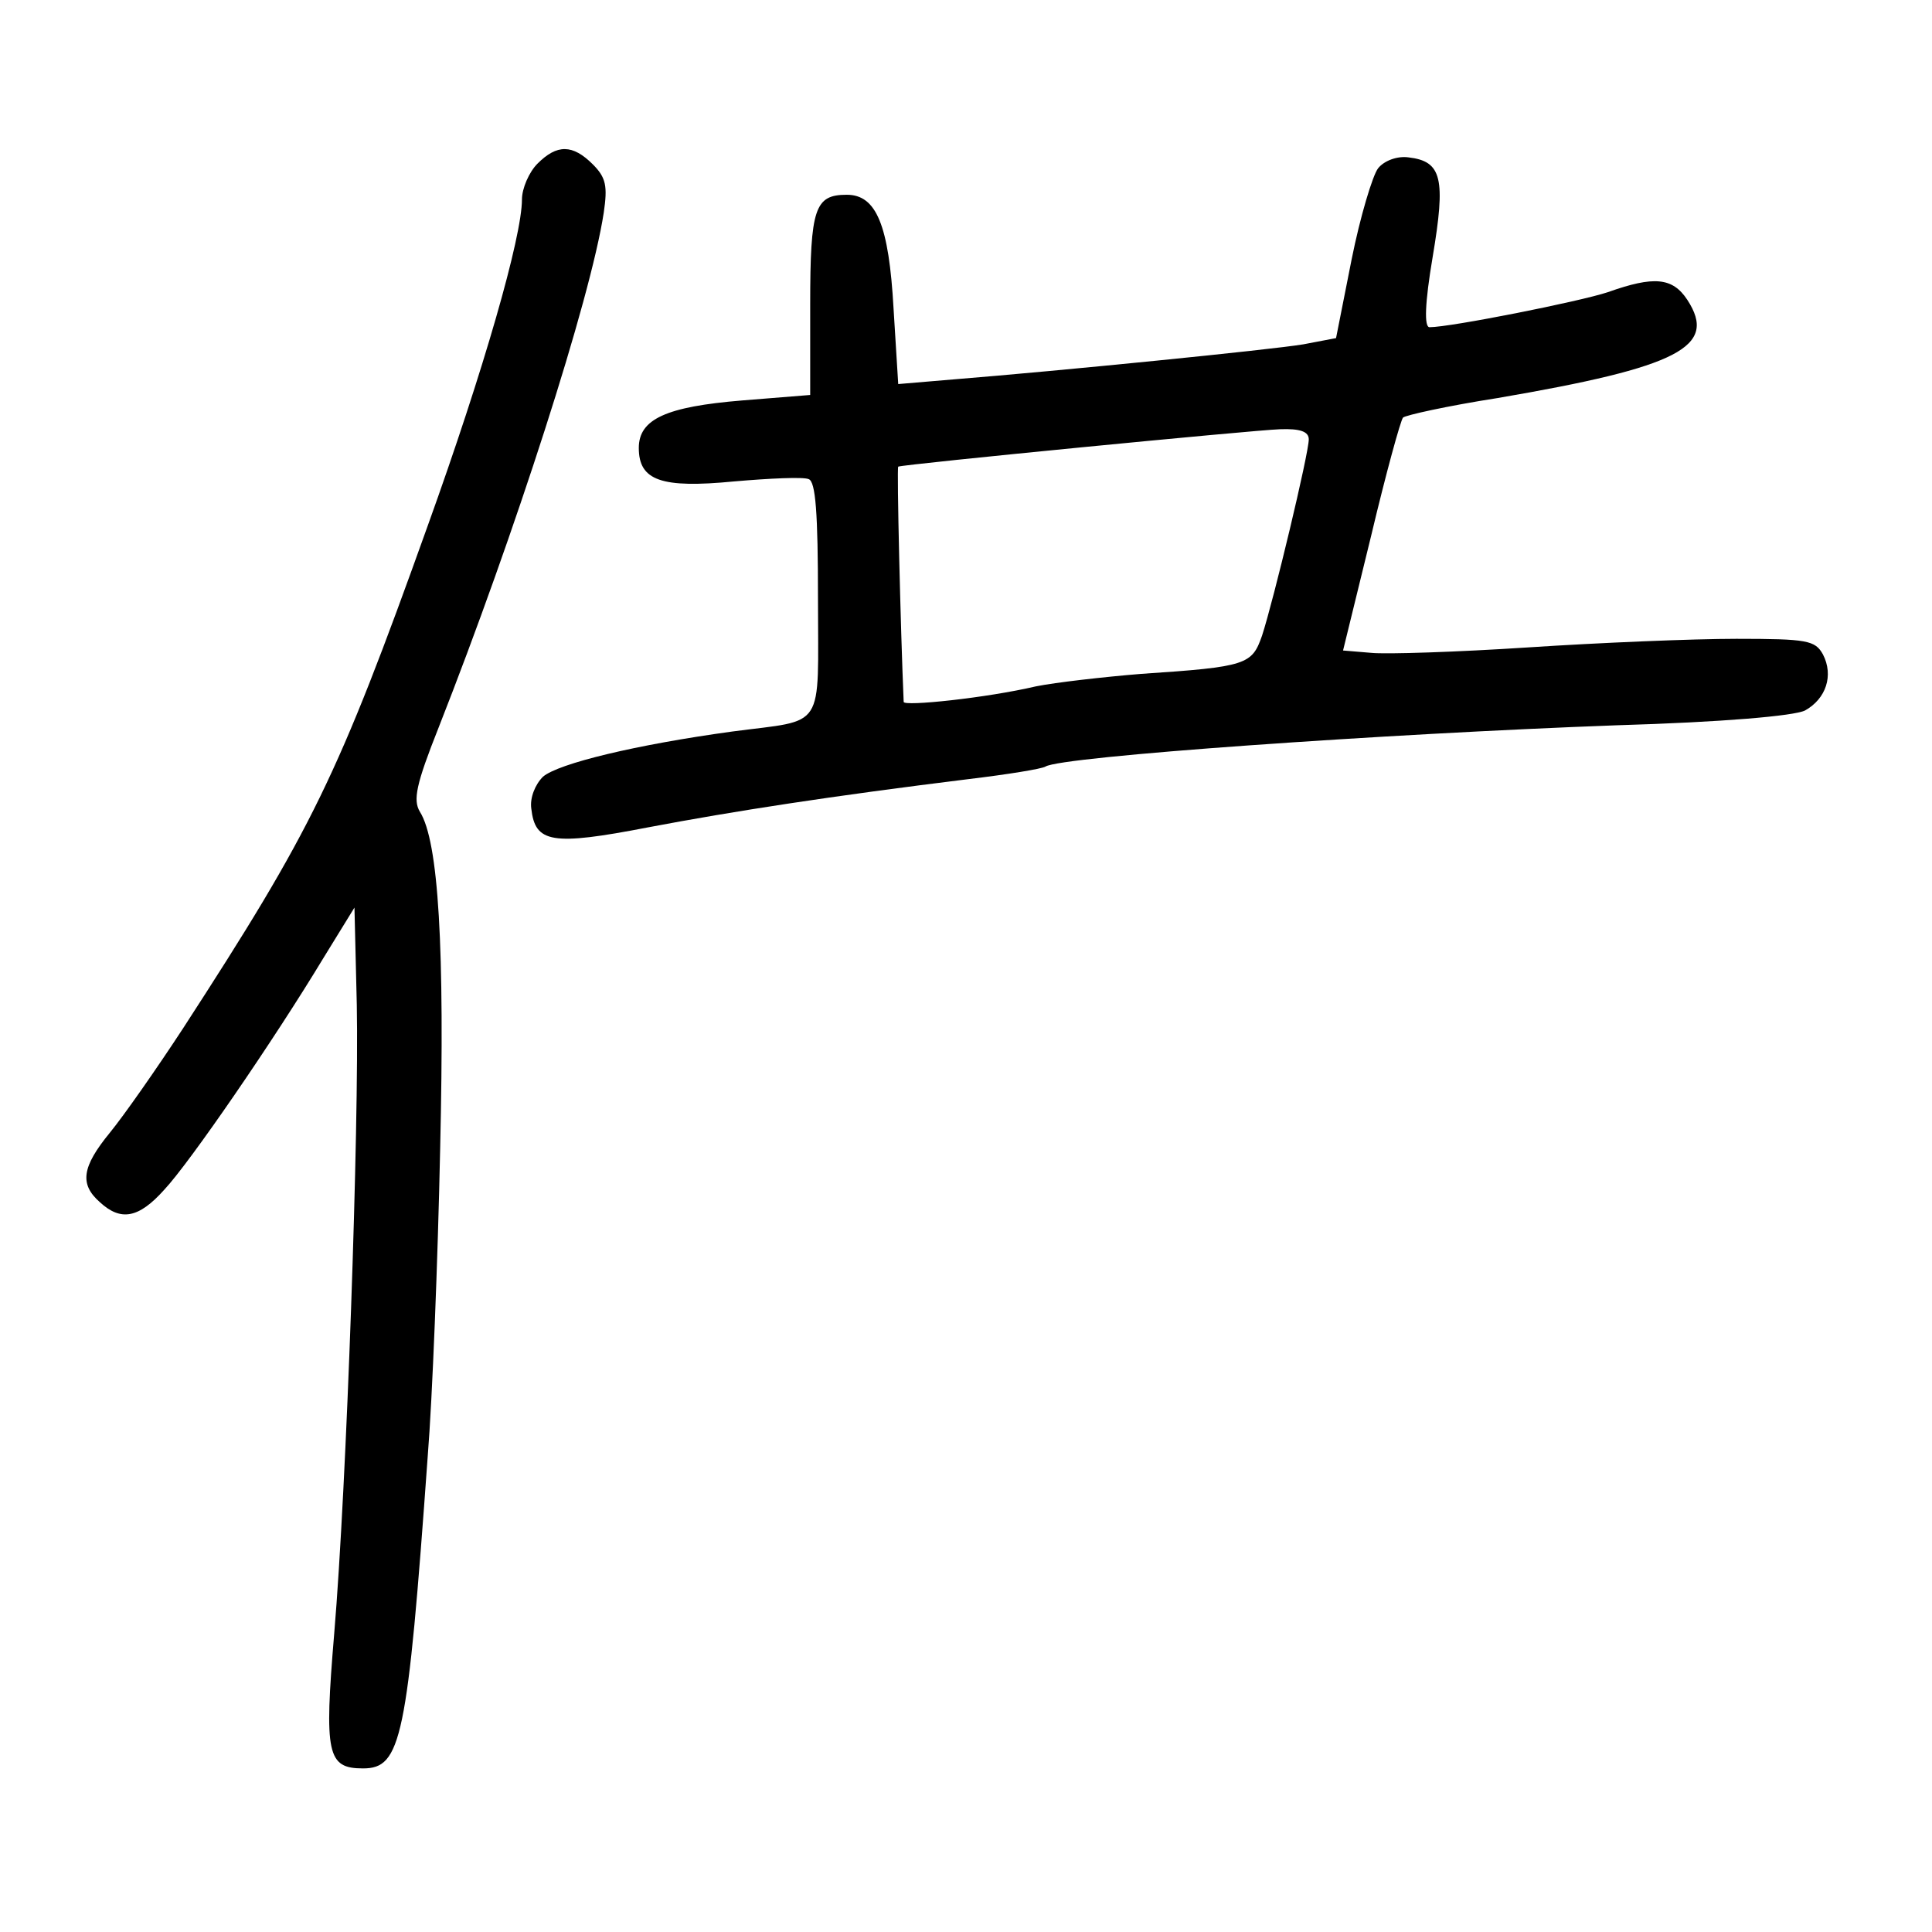 <?xml version="1.0" standalone="no"?>
<!DOCTYPE svg PUBLIC "-//W3C//DTD SVG 20010904//EN"
 "http://www.w3.org/TR/2001/REC-SVG-20010904/DTD/svg10.dtd">
<svg version="1.0" xmlns="http://www.w3.org/2000/svg"
 width="248pt" height="248pt" viewBox="0 0 248 248"
 preserveAspectRatio="xMidYMid meet">
<g transform="translate(0,248) scale(0.1,-0.1)"
fill="#000000" stroke="none">
<path d="M690 2270 c-11 -11 -20 -32 -20 -46 0 -48 -49 -219 -121 -419 -116
-324 -148 -389 -314 -645 -34 -52 -76 -112 -94 -134 -36 -44 -39 -66 -13 -89
27 -25 50 -21 83 16 32 34 140 191 204 297 l40 65 3 -125 c3 -155 -13 -617
-29 -807 -13 -155 -9 -173 37 -173 49 0 57 37 83 400 6 74 13 252 16 395 6
259 -2 395 -26 433 -9 15 -5 35 24 108 98 249 195 550 212 661 5 34 3 45 -14
62 -26 26 -46 26 -71 1z"/>
<path d="M1769 2264 c-7 -9 -23 -62 -34 -117 l-20 -101 -42 -8 c-42 -7 -312
-34 -449 -45 l-71 -6 -6 97 c-6 107 -22 146 -60 146 -41 0 -47 -17 -47 -141
l0 -116 -87 -7 c-98 -8 -133 -24 -133 -61 0 -42 29 -52 122 -43 46 4 89 6 96
3 9 -3 12 -43 12 -154 0 -171 11 -154 -110 -170 -124 -17 -223 -41 -243 -58
-10 -10 -17 -27 -15 -41 5 -44 26 -48 150 -24 111 21 234 40 412 62 50 6 93
13 98 16 20 13 434 42 733 53 136 4 228 12 242 19 27 15 37 45 23 72 -10 18
-20 20 -111 20 -56 0 -176 -5 -267 -11 -92 -6 -183 -9 -202 -7 l-36 3 36 147
c19 80 38 149 41 152 3 3 57 15 121 25 234 40 283 66 244 126 -19 29 -43 31
-102 10 -36 -12 -202 -45 -229 -45 -7 0 -6 31 4 90 17 101 12 123 -31 128 -14
2 -31 -4 -39 -14z m-89 -348 c0 -18 -45 -206 -60 -252 -13 -37 -19 -40 -155
-49 -49 -4 -110 -11 -135 -16 -64 -15 -170 -26 -170 -20 -4 93 -9 301 -7 302
6 3 457 47 490 48 26 1 37 -3 37 -13z"/>
</g>
</svg>

